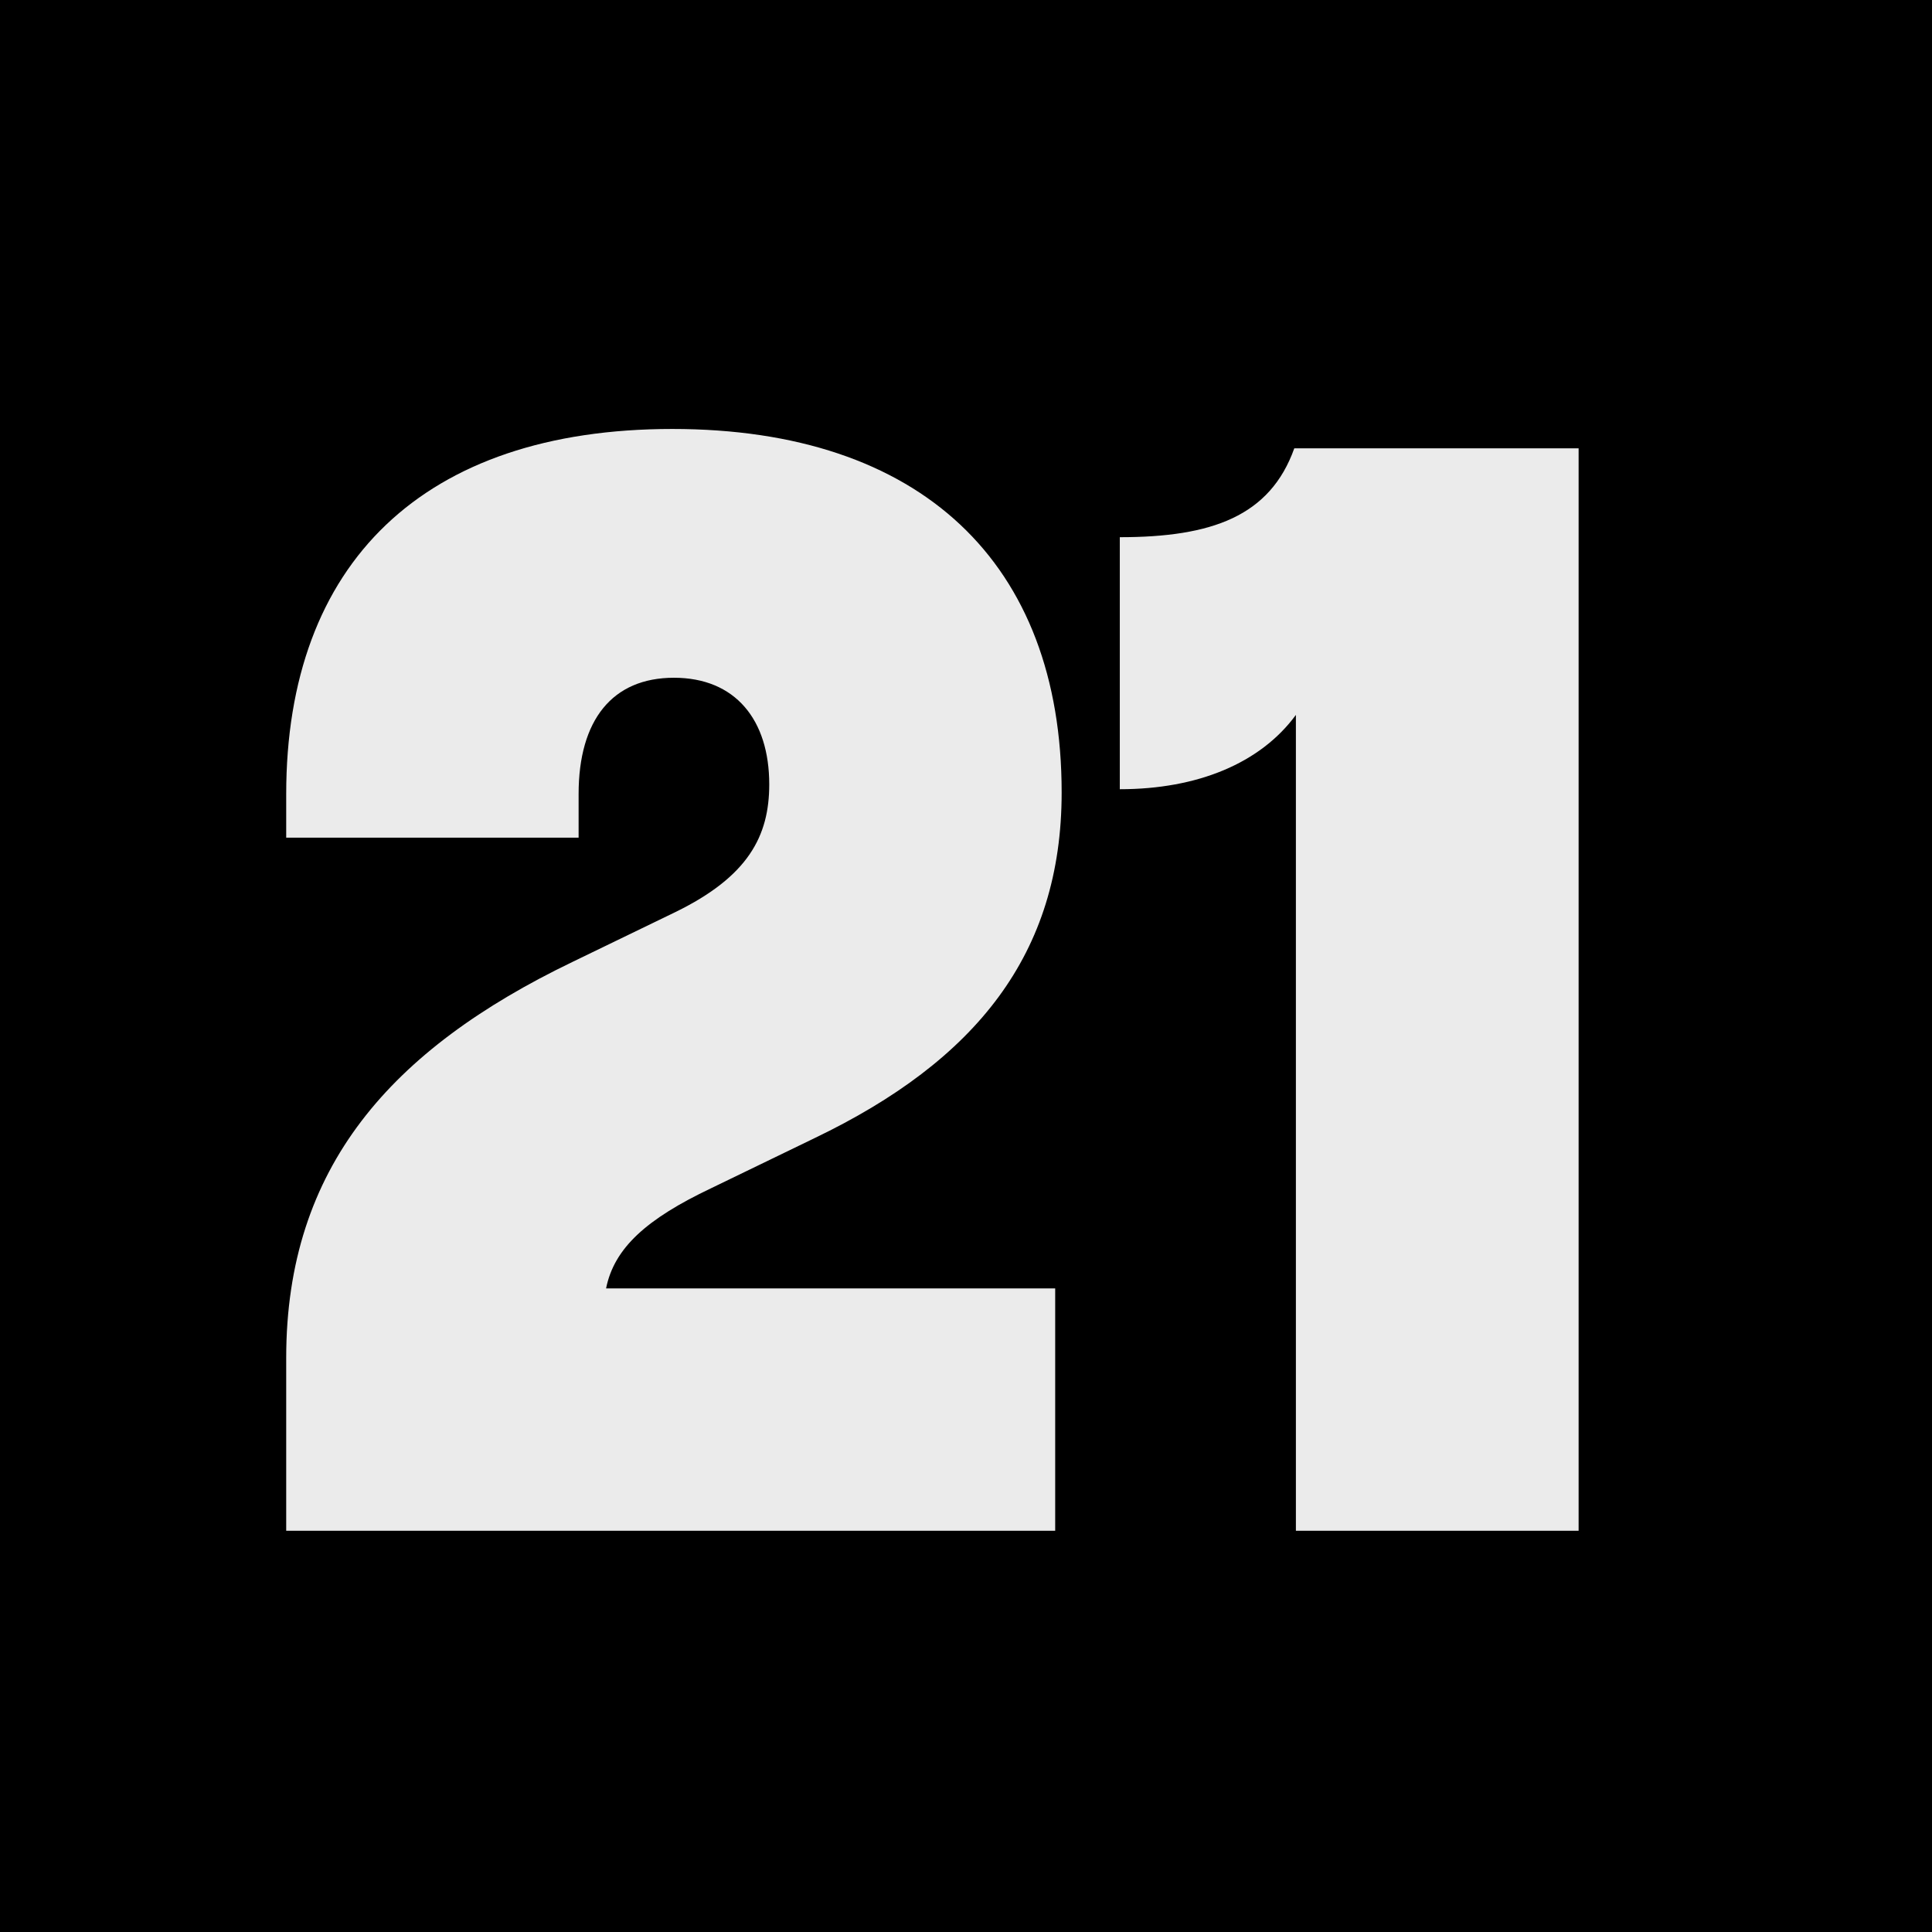 <?xml version="1.0" encoding="UTF-8"?>
<svg xmlns="http://www.w3.org/2000/svg" xmlns:xlink="http://www.w3.org/1999/xlink" version="1.1" id="Ebene_1" x="0px" y="0px" width="1500px" height="1500px" viewBox="0 0 1500 1500" style="enable-background:new 0 0 1500 1500;" xml:space="preserve">
<rect width="1500" height="1500"></rect>
<rect x="1467" y="1471" width="14" height="14"></rect>
<path d="M1467,1471h14v14h-14V1471z M1484,1468h-20v1.5h1.5h-1.5v18.5h20V1468"></path>
<g>
	<defs>
		<rect id="SVGID_1_" width="1500" height="1500"></rect>
	</defs>
	<clipPath id="SVGID_2_">
		<use xlink:href="#SVGID_1_" style="overflow:visible;"></use>
	</clipPath>
	<path style="clip-path:url(#SVGID_2_);fill:#EBEBEB;" d="M1225.632,1188.467V348.094h-220.755   c-18.813,52.68-63.969,68.986-135.463,68.986v195.669c60.206,0,109.123-20.069,136.717-57.697v633.415H1225.632z M632.358,883.675   c125.429-60.206,191.906-142.989,191.906-268.418c0-178.108-109.124-282.214-302.283-282.214   c-193.161,0-299.775,104.106-299.775,283.469v33.866h227.026v-33.866c0-57.698,26.34-90.309,74.003-90.309   s74.003,32.611,74.003,82.783c0,40.137-16.306,71.494-72.749,99.089l-80.274,38.883c-140.48,67.731-222.009,159.294-222.009,307.3   v134.209h597.041v-188.143H470.555c6.271-31.357,31.357-53.936,81.529-77.767L632.358,883.675z"></path>
</g>
</svg>
